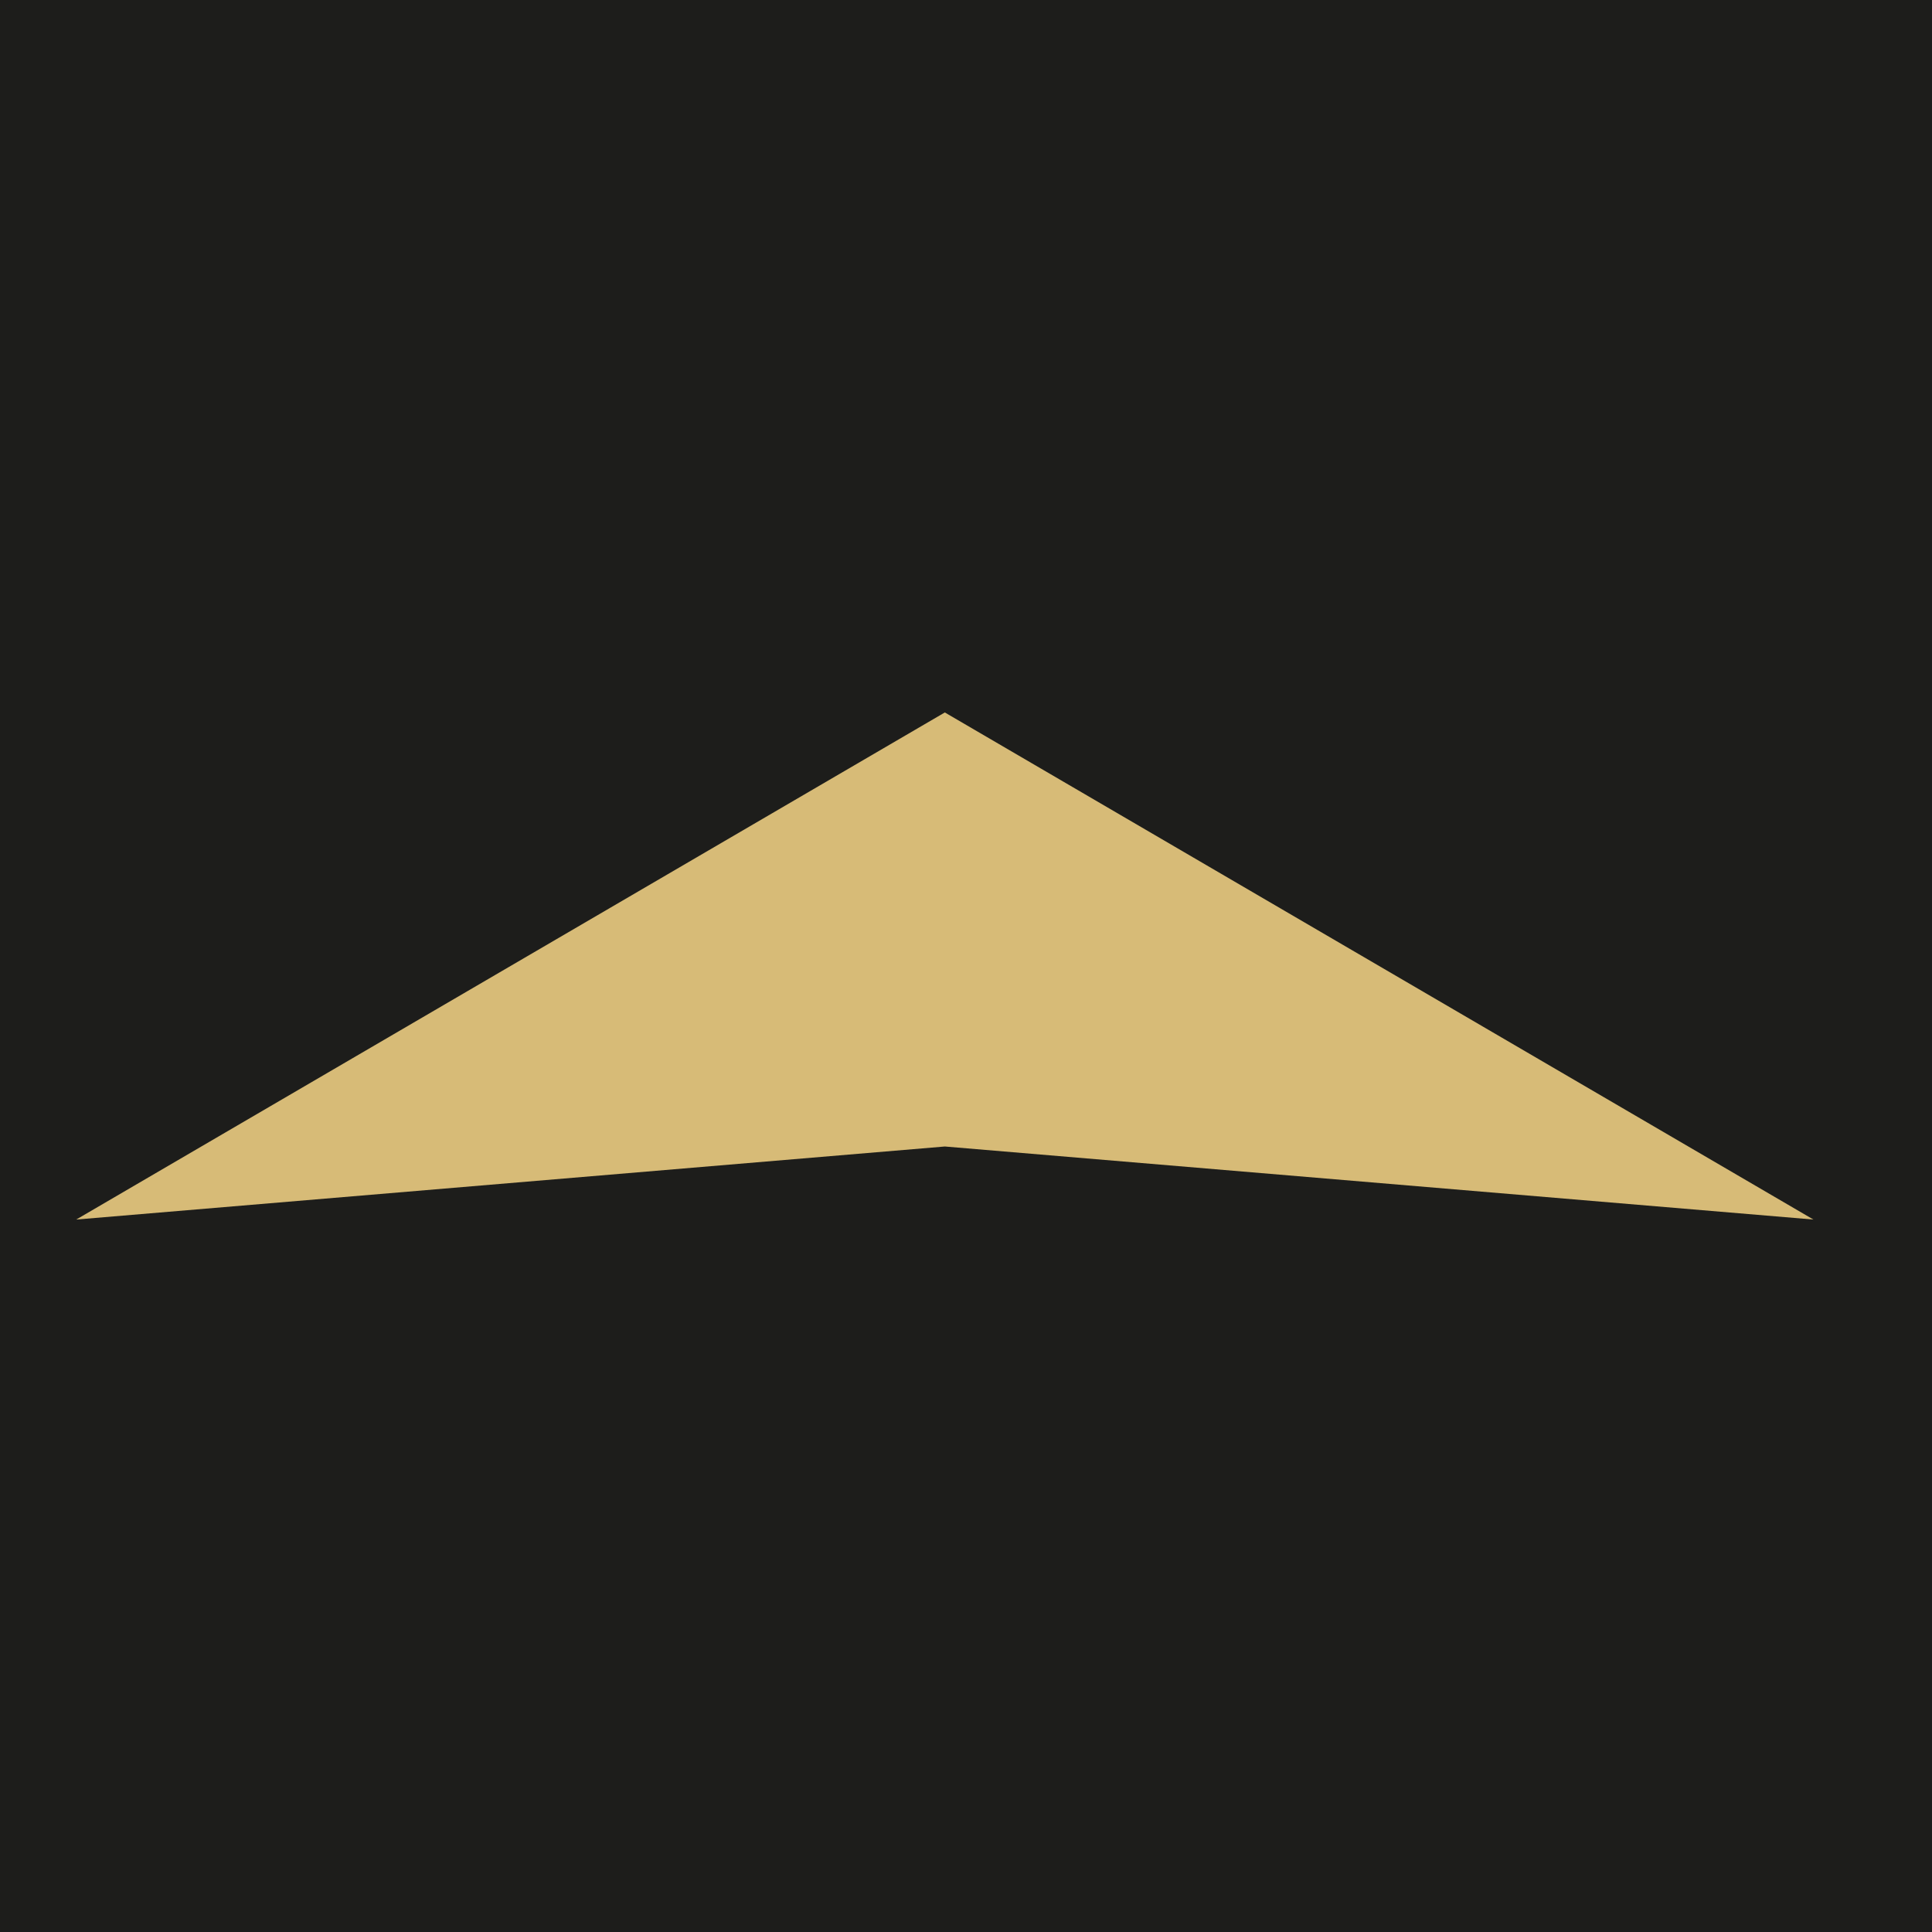 <svg xml:space="preserve" style="enable-background:new 0 0 365 365;" viewBox="0 0 365 365" y="0px" x="0px" xmlns:xlink="http://www.w3.org/1999/xlink" xmlns="http://www.w3.org/2000/svg" id="Capa_1" version="1.1">
<style type="text/css">
	.st0{fill:#1D1D1B;}
	.st1{fill:#D7BB77;}
</style>
<rect height="365" width="365" class="st0"></rect>
<g>
	<polygon points="178.5,134.6 14.4,230.4 178.5,216.6 342.6,230.4" class="st1"></polygon>
</g>
</svg>
